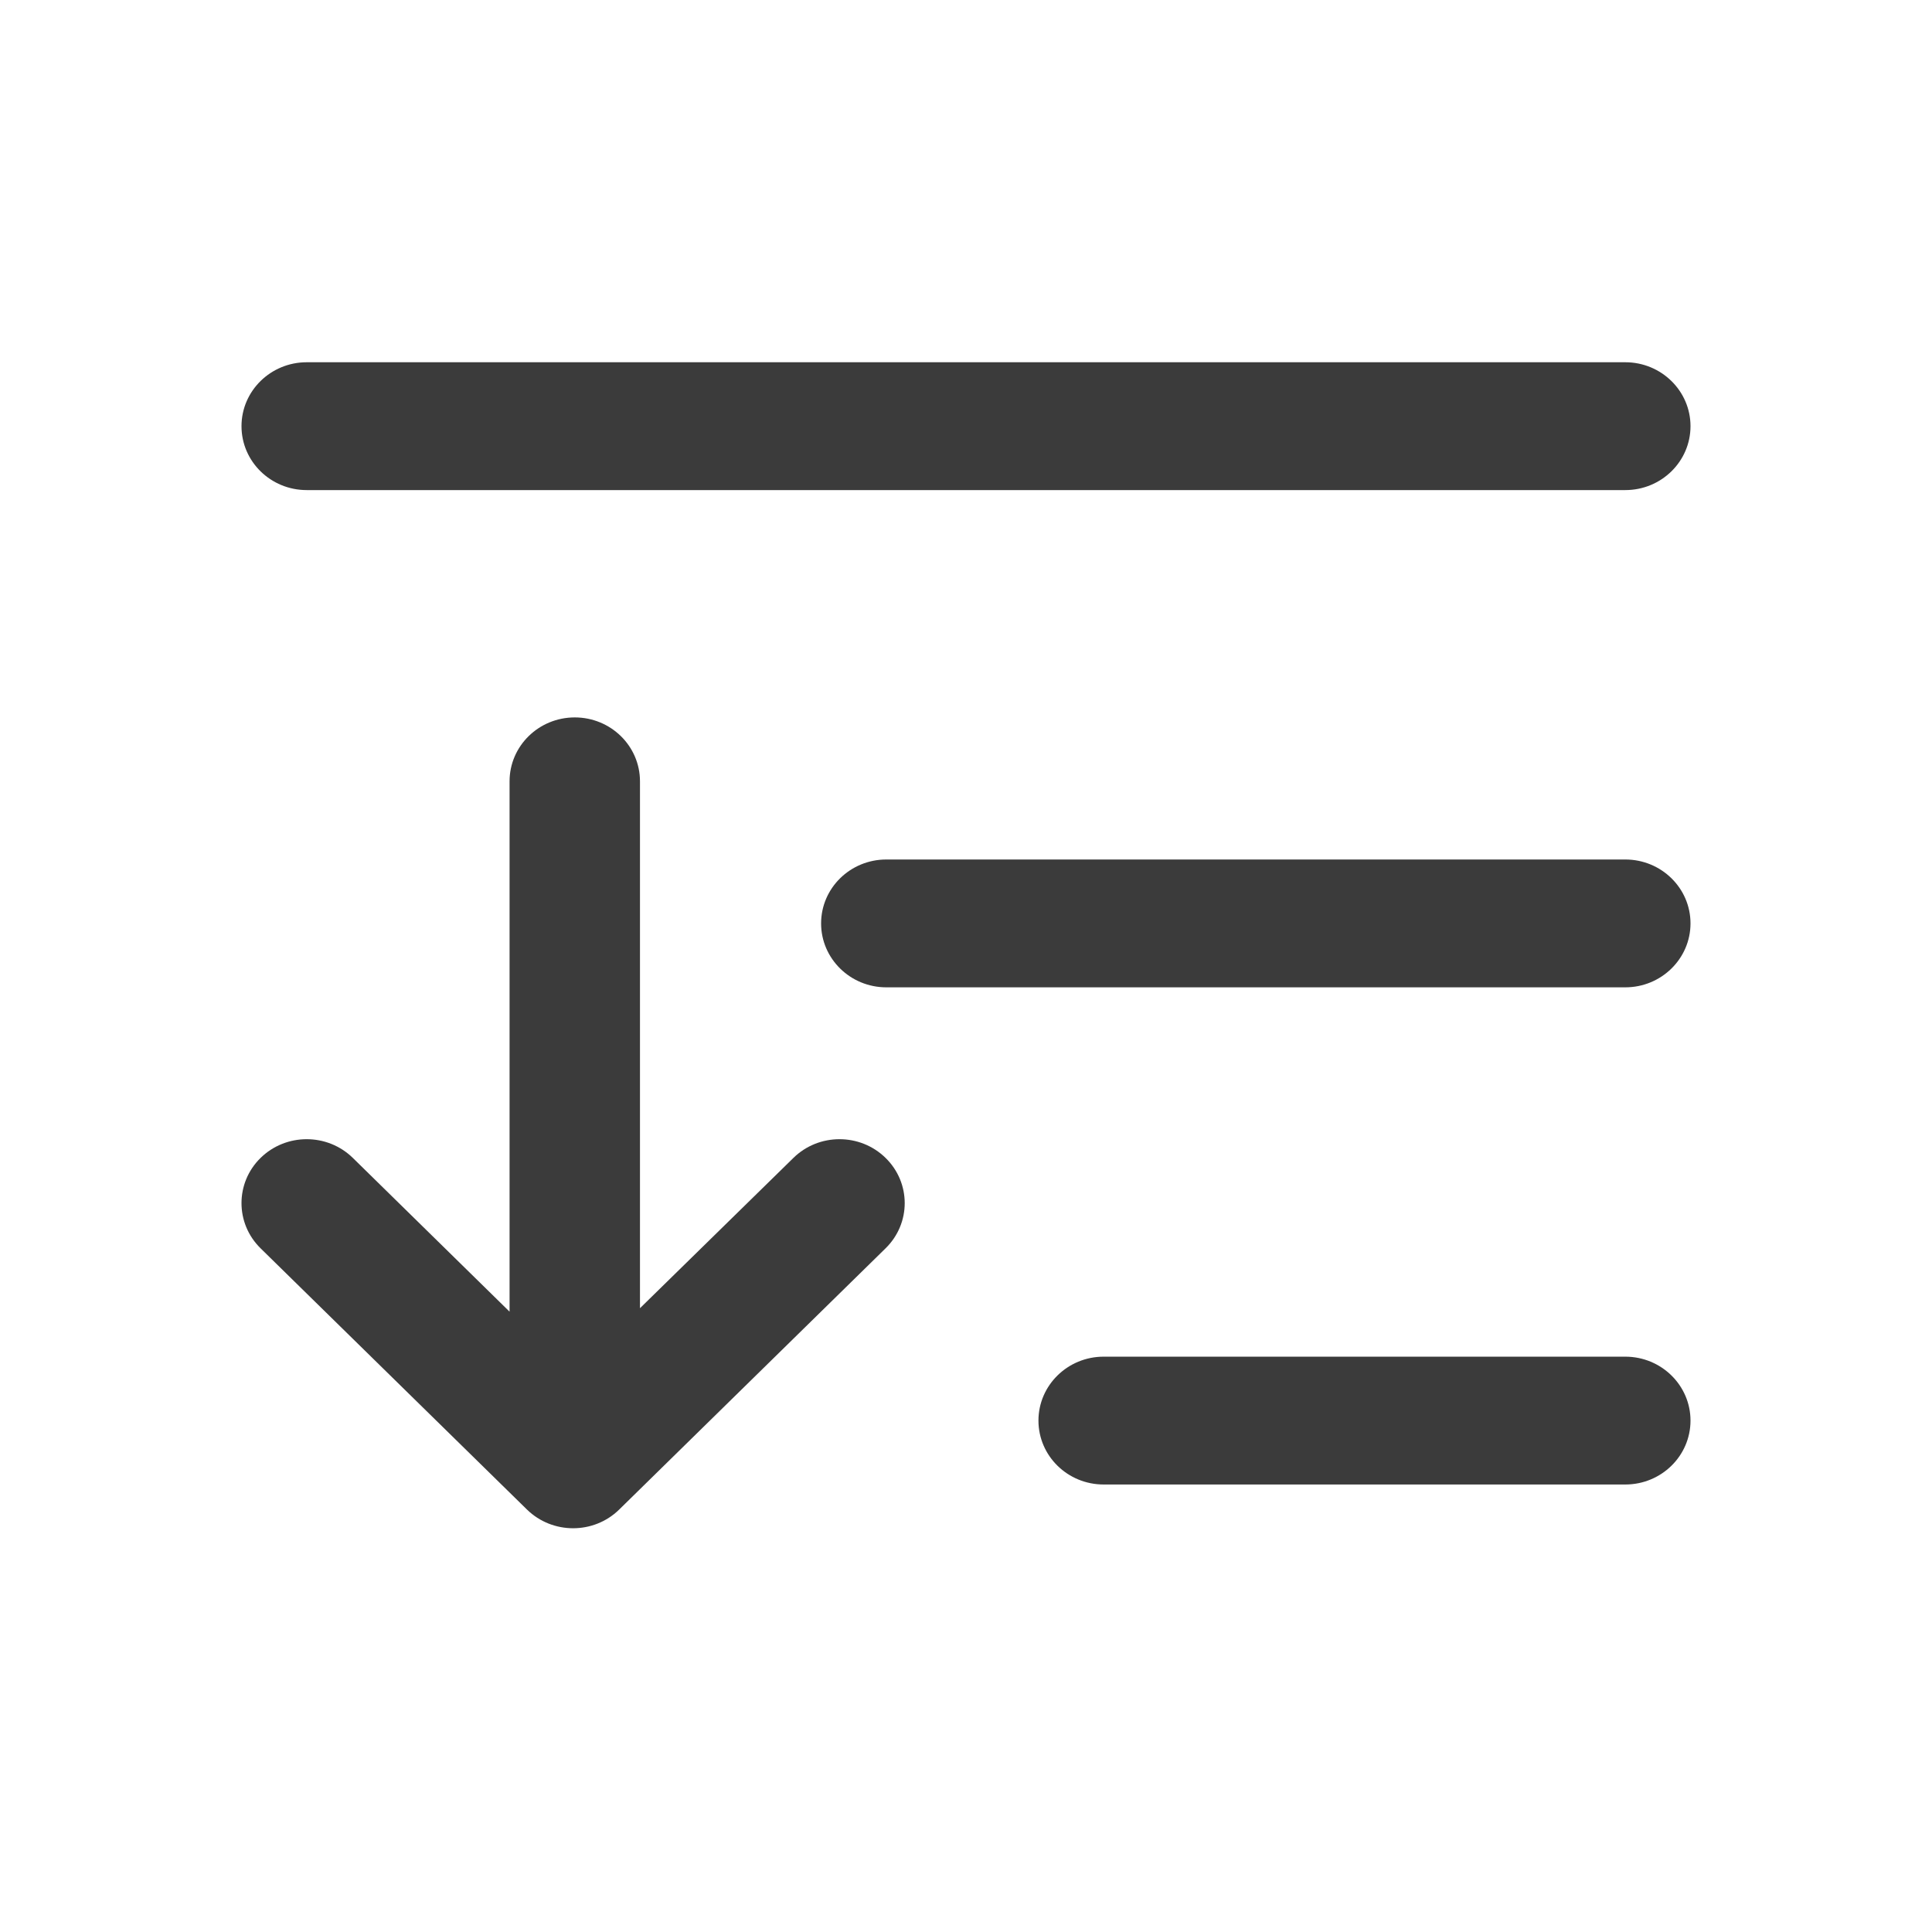 <svg width="24" height="24" viewBox="0 0 24 24" fill="none" xmlns="http://www.w3.org/2000/svg">
<g clip-path="url(#clip0_1502_44284)">
<path fill-rule="evenodd" clip-rule="evenodd" d="M7.14 8.912C7.587 8.912 7.95 9.267 7.95 9.706V16.251L9.856 14.384C10.172 14.074 10.685 14.074 11.001 14.384C11.318 14.694 11.318 15.197 11.001 15.507L7.692 18.752C7.376 19.062 6.863 19.062 6.546 18.752L3.237 15.507C2.921 15.197 2.921 14.694 3.237 14.384C3.554 14.074 4.066 14.074 4.383 14.384L6.33 16.294V9.706C6.33 9.267 6.693 8.912 7.14 8.912ZM20.19 16.853C20.637 16.853 21 17.209 21 17.647C21 18.086 20.637 18.441 20.19 18.441H13.71C13.263 18.441 12.9 18.086 12.9 17.647C12.9 17.209 13.263 16.853 13.71 16.853H20.19ZM20.19 10.677C20.637 10.677 21 11.032 21 11.471C21 11.909 20.637 12.265 20.19 12.265H11.01C10.563 12.265 10.2 11.909 10.2 11.471C10.2 11.032 10.563 10.677 11.01 10.677H20.19ZM20.19 4.5C20.637 4.5 21 4.856 21 5.294C21 5.733 20.637 6.088 20.19 6.088H3.81C3.363 6.088 3 5.733 3 5.294C3 4.856 3.363 4.5 3.81 4.5H20.19Z" fill="#3B3B3B"/>
</g>
<defs>
<clipPath id="clip0_1502_44284">
<rect width="18" height="15" fill="white" transform="translate(3 4.5)"/>
</clipPath>
</defs>
</svg>
